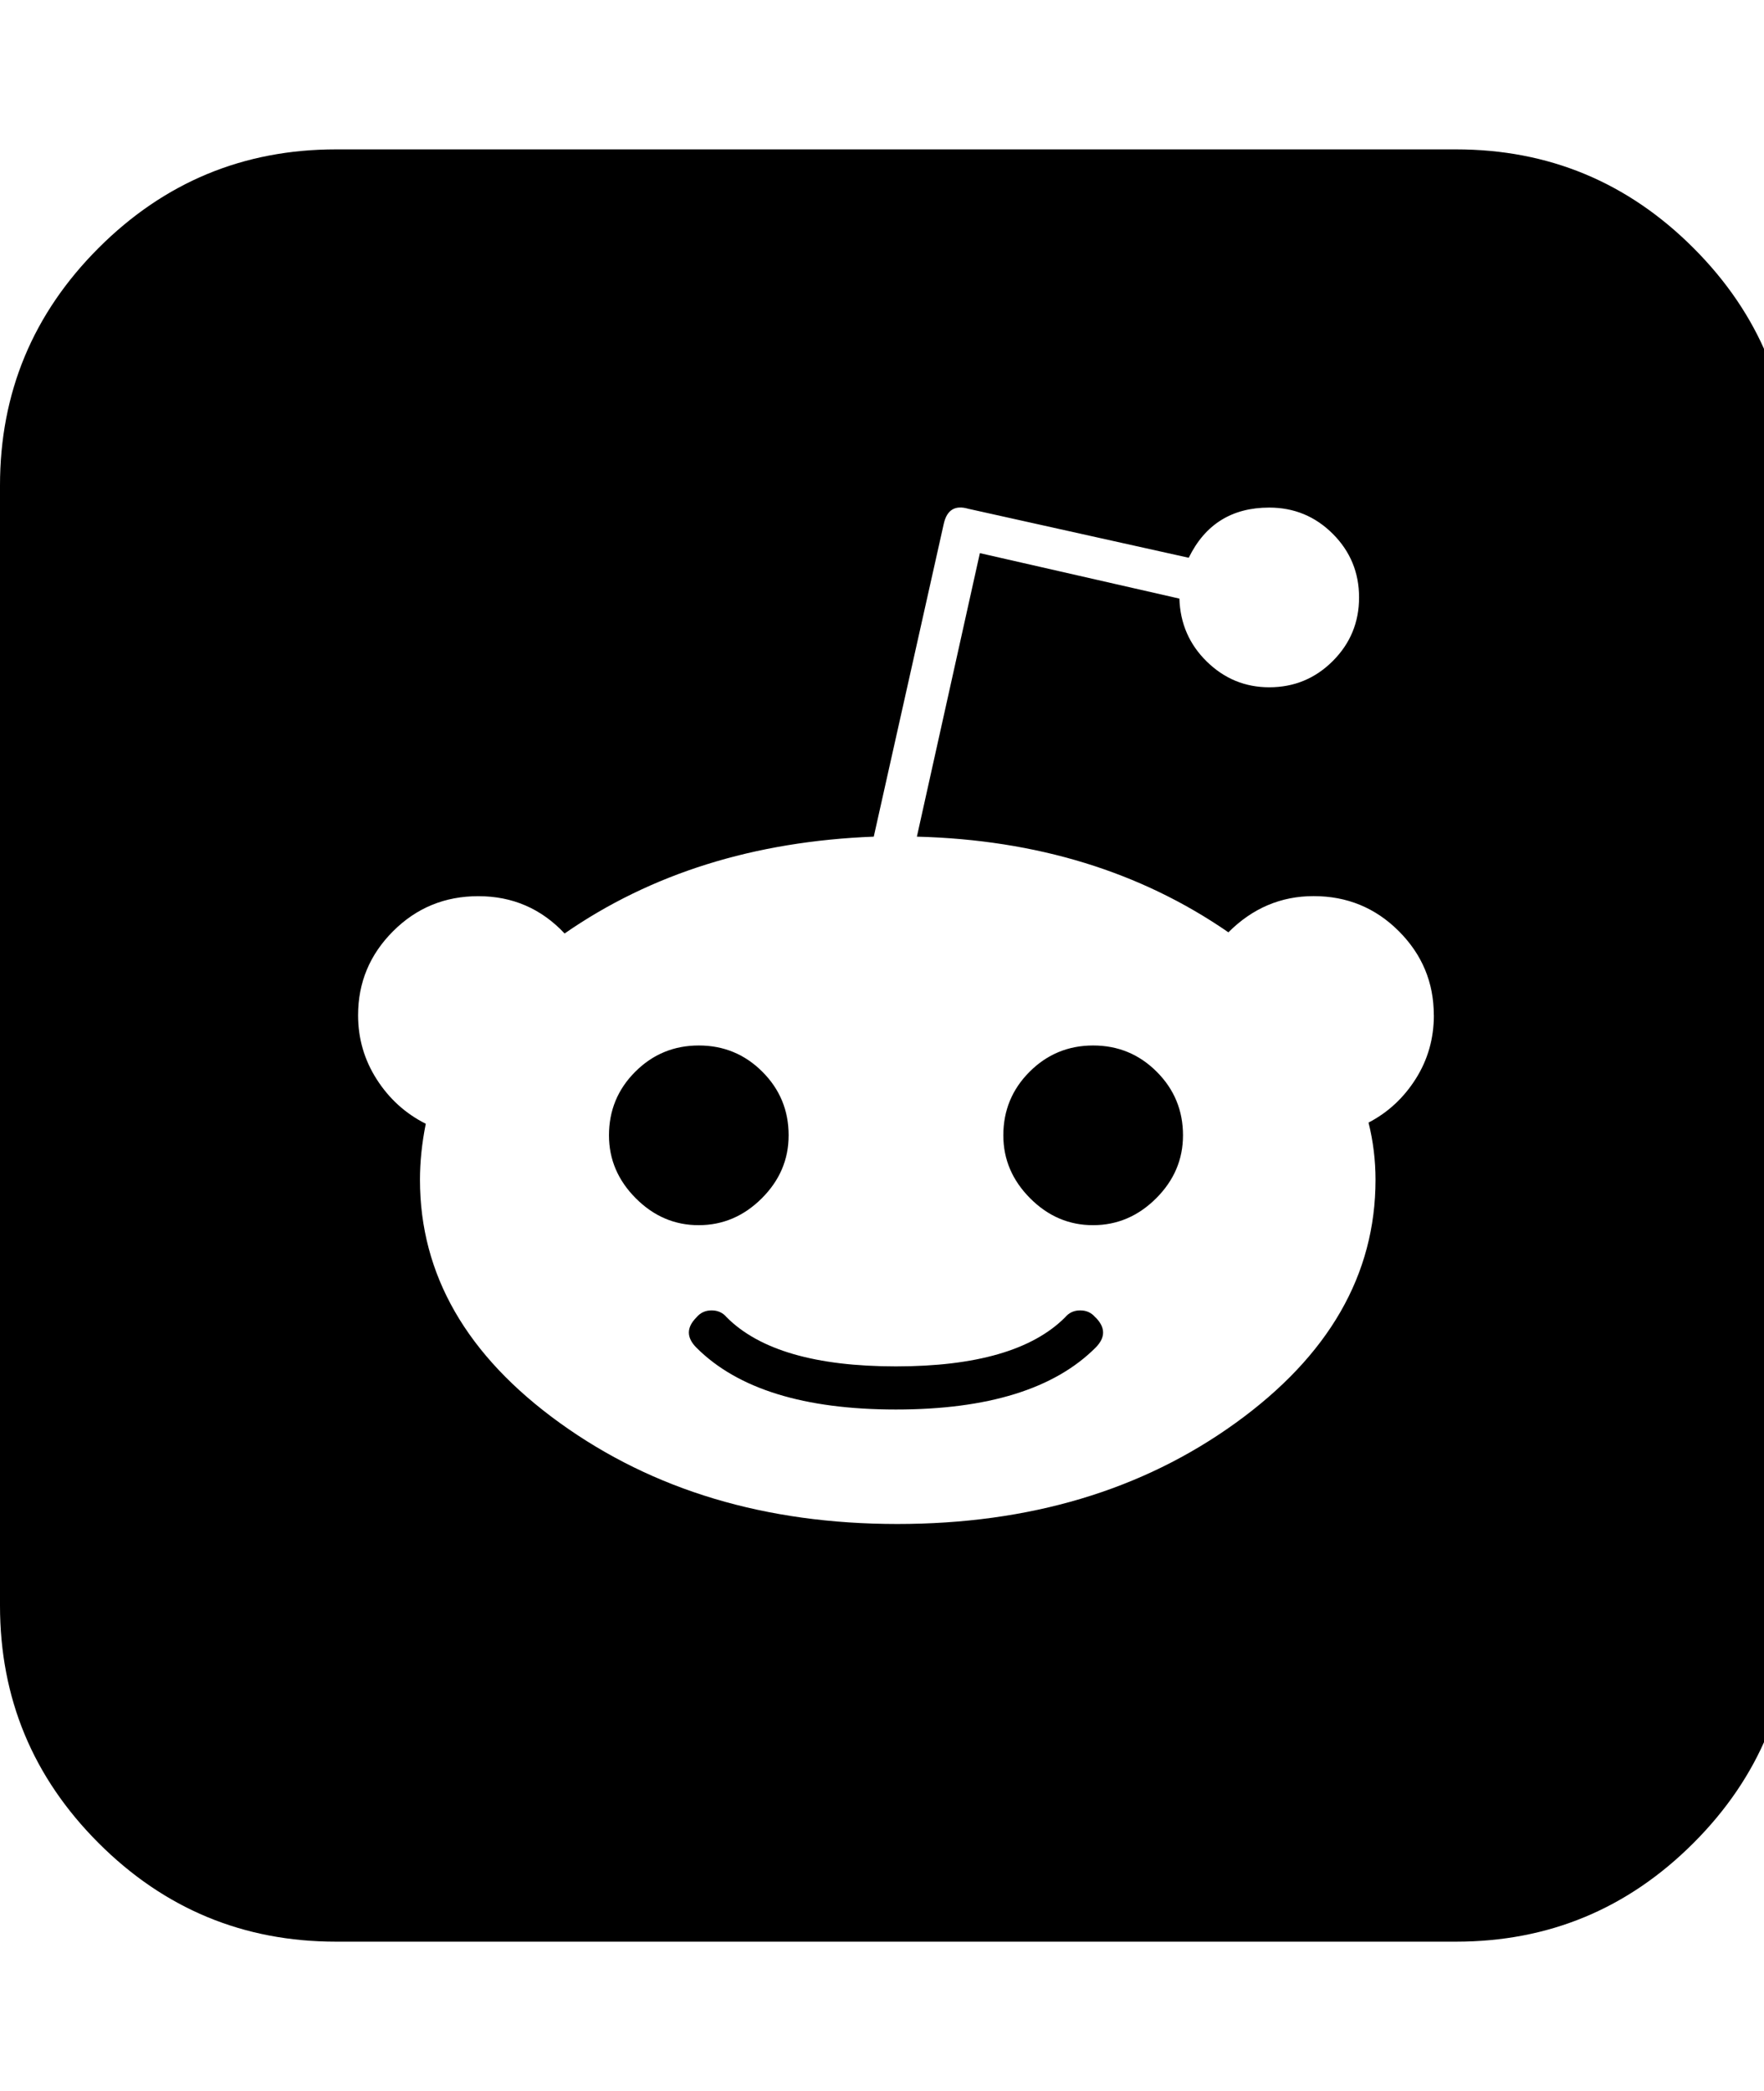 <svg fill="currentColor" version="1.1" xmlns="http://www.w3.org/2000/svg" width="27" height="32" viewBox="0 0 27 32"><path d="M16.768 20.161q0.232 0.232 0 0.464-0.946 0.946-3.054 0.946t-3.054-0.946q-0.232-0.232 0-0.464 0.089-0.107 0.232-0.107t0.232 0.107q0.75 0.75 2.589 0.75t2.589-0.75q0.089-0.107 0.232-0.107t0.232 0.107zM12.071 17.375q0 0.554-0.411 0.964t-0.964 0.411-0.964-0.411-0.411-0.964q0-0.571 0.402-0.973t0.973-0.402 0.973 0.402 0.402 0.973zM18.107 17.375q0 0.554-0.411 0.964t-0.964 0.411-0.964-0.411-0.411-0.964q0-0.571 0.402-0.973t0.973-0.402 0.973 0.402 0.402 0.973zM21.946 15.536q0-0.75-0.536-1.286t-1.304-0.536q-0.75 0-1.304 0.554-2.018-1.393-4.768-1.464l0.964-4.339 3.054 0.696q0.018 0.571 0.42 0.964t0.955 0.393q0.571 0 0.973-0.402t0.402-0.973-0.402-0.973-0.973-0.402q-0.857 0-1.232 0.768l-3.375-0.75q-0.304-0.089-0.375 0.232l-1.071 4.786q-2.75 0.107-4.732 1.482-0.536-0.571-1.321-0.571-0.768 0-1.304 0.536t-0.536 1.286q0 0.536 0.286 0.982t0.75 0.679q-0.089 0.446-0.089 0.857 0 2.179 2.143 3.723t5.161 1.545q3.036 0 5.179-1.545t2.143-3.723q0-0.446-0.107-0.875 0.446-0.232 0.723-0.67t0.277-0.973zM27.429 7.429v17.143q0 2.125-1.509 3.634t-3.634 1.509h-17.143q-2.125 0-3.634-1.509t-1.509-3.634v-17.143q0-2.125 1.509-3.634t3.634-1.509h17.143q2.125 0 3.634 1.509t1.509 3.634z"></path></svg>
